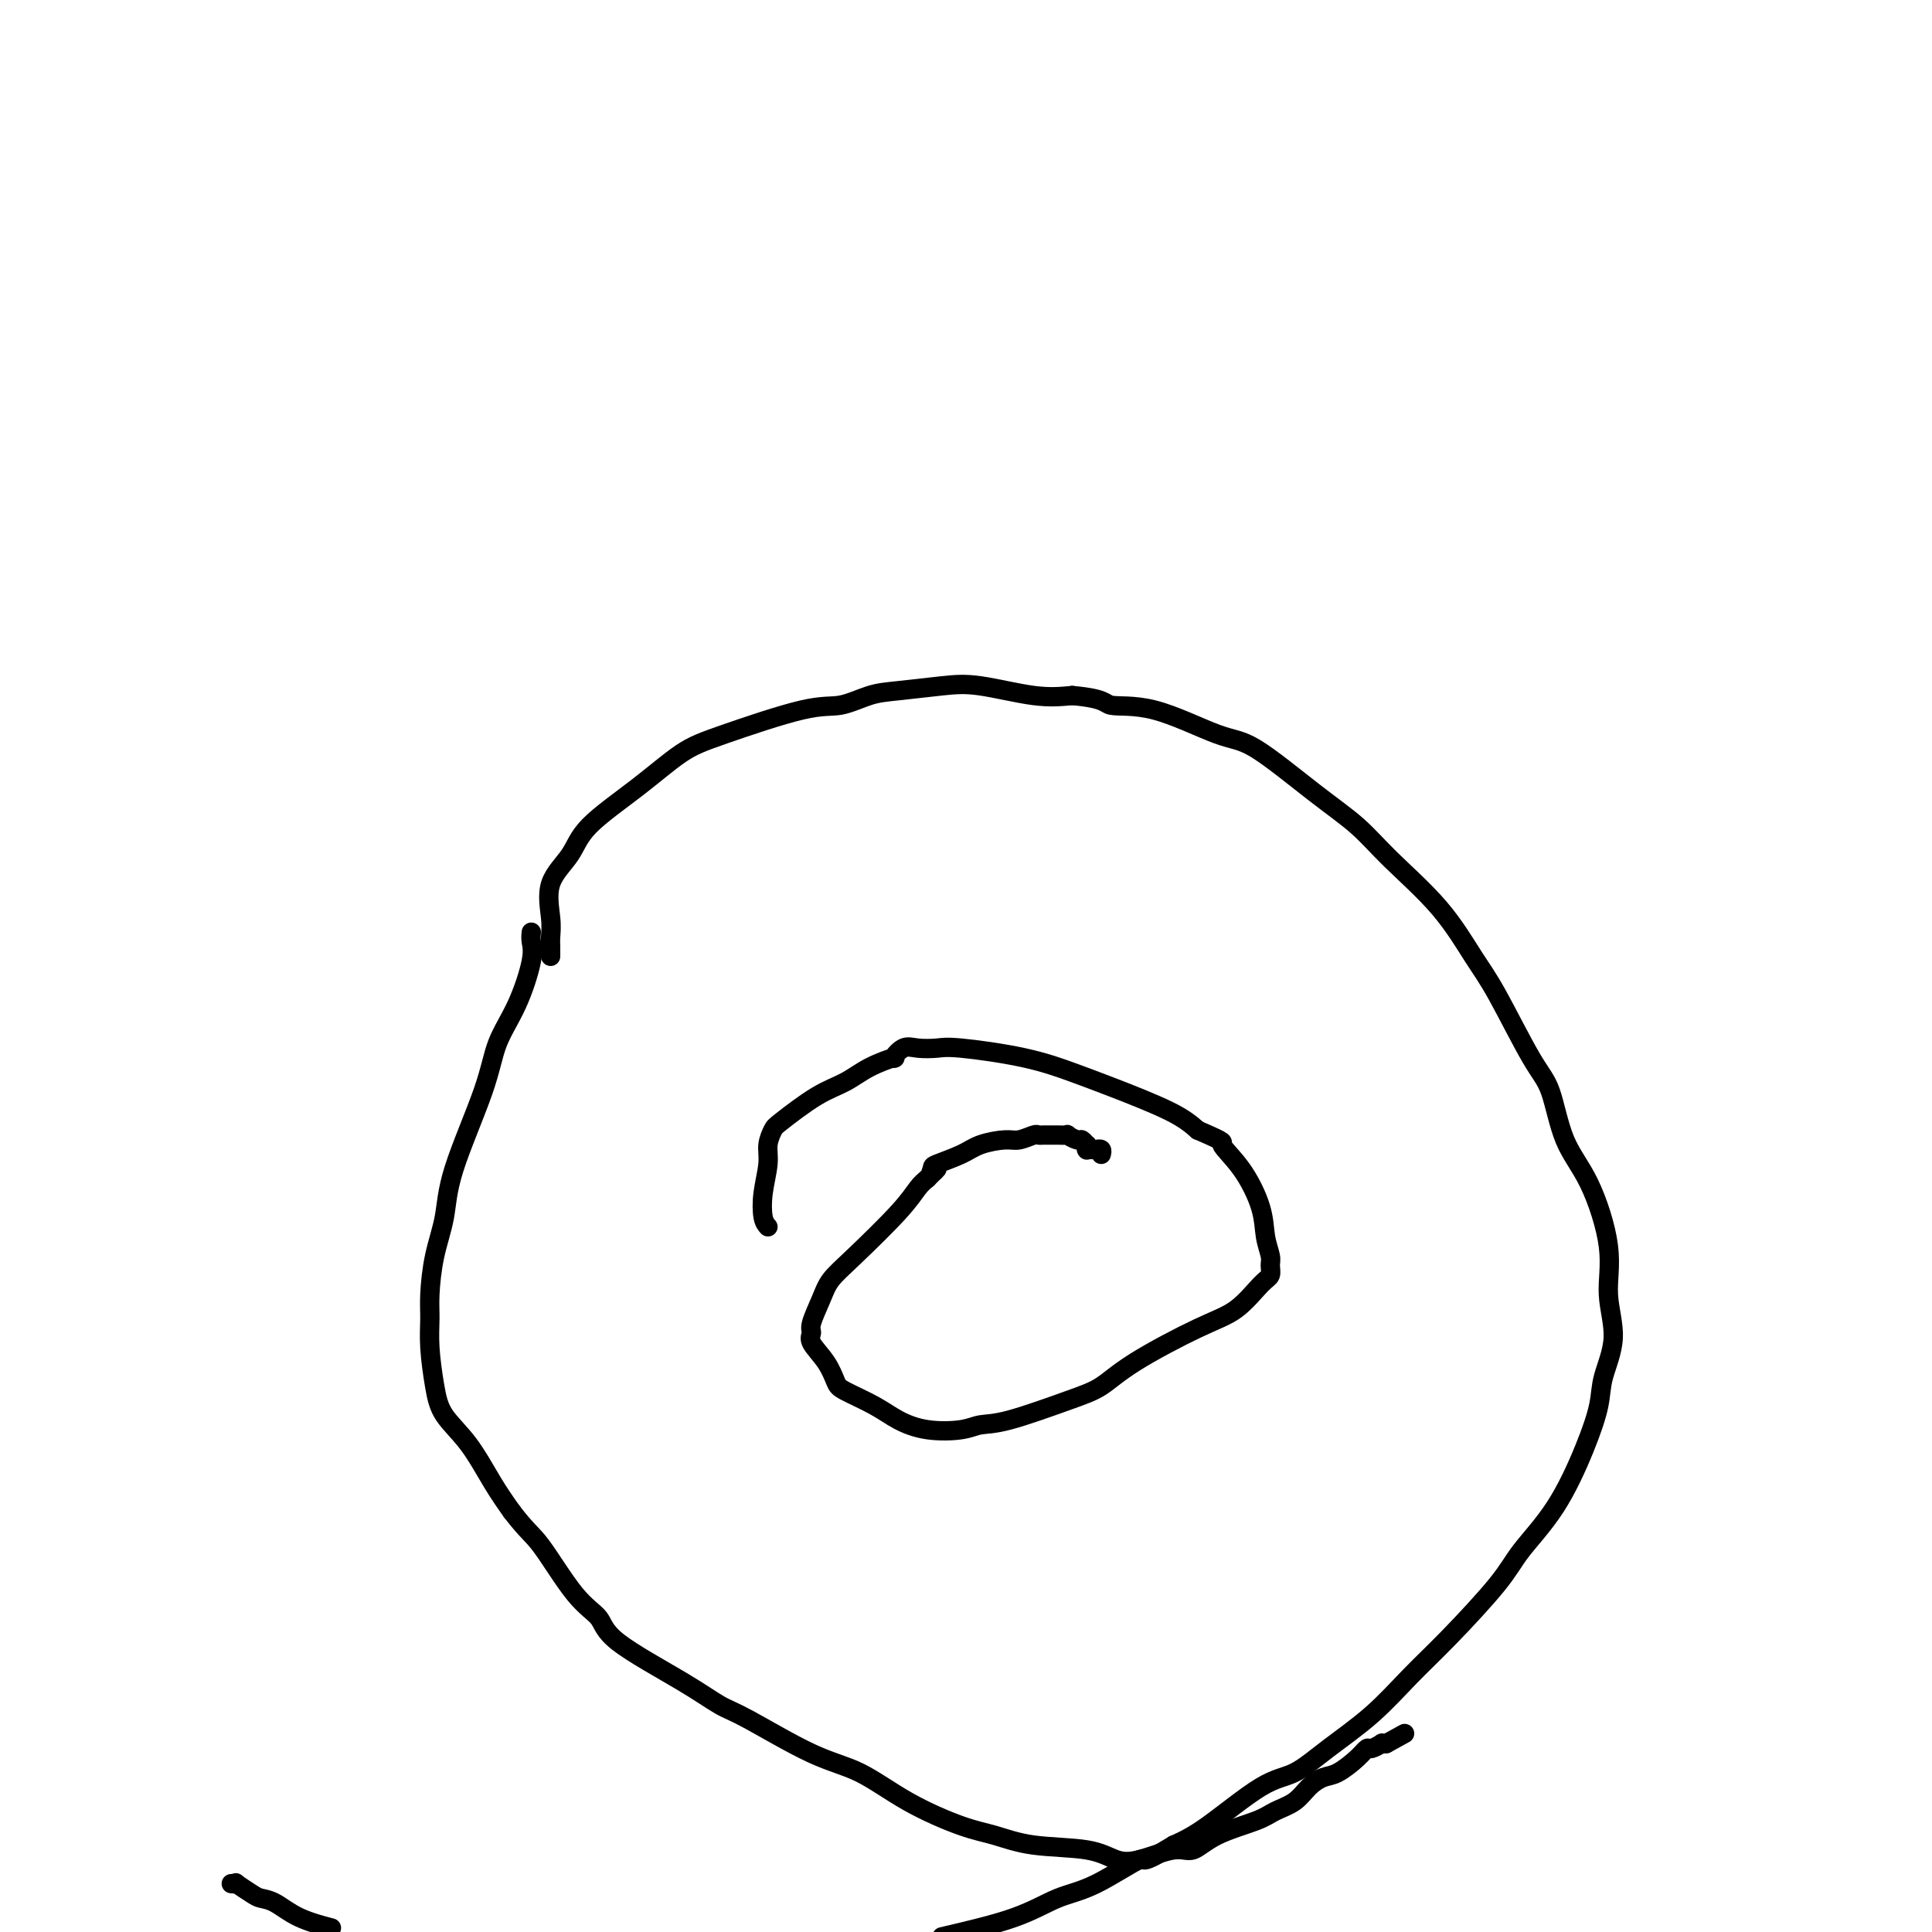 <svg viewBox='0 0 400 400' version='1.1' xmlns='http://www.w3.org/2000/svg' xmlns:xlink='http://www.w3.org/1999/xlink'><g fill='none' stroke='#000000' stroke-width='4' stroke-linecap='round' stroke-linejoin='round'><path d='M114,198c0.008,-0.694 0.015,-1.388 0,-2c-0.015,-0.612 -0.053,-1.143 0,-2c0.053,-0.857 0.198,-2.039 0,-4c-0.198,-1.961 -0.740,-4.699 0,-7c0.740,-2.301 2.760,-4.164 4,-6c1.240,-1.836 1.699,-3.645 4,-6c2.301,-2.355 6.445,-5.256 10,-8c3.555,-2.744 6.523,-5.330 9,-7c2.477,-1.670 4.465,-2.422 9,-4c4.535,-1.578 11.618,-3.981 16,-5c4.382,-1.019 6.063,-0.653 8,-1c1.937,-0.347 4.130,-1.406 6,-2c1.870,-0.594 3.418,-0.723 6,-1c2.582,-0.277 6.197,-0.703 9,-1c2.803,-0.297 4.793,-0.465 8,0c3.207,0.465 7.631,1.561 11,2c3.369,0.439 5.685,0.219 8,0'/><path d='M222,144c7.023,0.624 6.581,1.684 8,2c1.419,0.316 4.699,-0.112 9,1c4.301,1.112 9.622,3.763 13,5c3.378,1.237 4.814,1.061 8,3c3.186,1.939 8.123,5.995 12,9c3.877,3.005 6.694,4.960 9,7c2.306,2.040 4.101,4.167 7,7c2.899,2.833 6.902,6.374 10,10c3.098,3.626 5.293,7.339 7,10c1.707,2.661 2.927,4.269 5,8c2.073,3.731 4.998,9.583 7,13c2.002,3.417 3.081,4.399 4,7c0.919,2.601 1.677,6.822 3,10c1.323,3.178 3.209,5.315 5,9c1.791,3.685 3.487,8.919 4,13c0.513,4.081 -0.157,7.009 0,10c0.157,2.991 1.140,6.047 1,9c-0.140,2.953 -1.402,5.804 -2,8c-0.598,2.196 -0.531,3.736 -1,6c-0.469,2.264 -1.474,5.251 -3,9c-1.526,3.749 -3.574,8.260 -6,12c-2.426,3.740 -5.229,6.707 -7,9c-1.771,2.293 -2.509,3.910 -5,7c-2.491,3.090 -6.734,7.651 -10,11c-3.266,3.349 -5.554,5.486 -8,8c-2.446,2.514 -5.052,5.404 -8,8c-2.948,2.596 -6.240,4.897 -9,7c-2.760,2.103 -4.987,4.007 -7,5c-2.013,0.993 -3.811,1.075 -7,3c-3.189,1.925 -7.768,5.693 -11,8c-3.232,2.307 -5.116,3.154 -7,4'/><path d='M243,382c-7.486,4.588 -5.702,2.558 -7,3c-1.298,0.442 -5.678,3.356 -9,5c-3.322,1.644 -5.587,2.020 -8,3c-2.413,0.980 -4.975,2.566 -9,4c-4.025,1.434 -9.512,2.717 -15,4'/><path d='M68,399c0.550,0.143 1.099,0.285 0,0c-1.099,-0.285 -3.847,-0.998 -6,-2c-2.153,-1.002 -3.711,-2.293 -5,-3c-1.289,-0.707 -2.311,-0.830 -3,-1c-0.689,-0.170 -1.046,-0.385 -2,-1c-0.954,-0.615 -2.504,-1.629 -3,-2c-0.496,-0.371 0.063,-0.099 0,0c-0.063,0.099 -0.748,0.027 -1,0c-0.252,-0.027 -0.072,-0.008 0,0c0.072,0.008 0.036,0.004 0,0'/><path d='M110,193c-0.062,0.614 -0.124,1.228 0,2c0.124,0.772 0.432,1.701 0,4c-0.432,2.299 -1.606,5.967 -3,9c-1.394,3.033 -3.007,5.431 -4,8c-0.993,2.569 -1.366,5.310 -3,10c-1.634,4.690 -4.529,11.330 -6,16c-1.471,4.670 -1.519,7.368 -2,10c-0.481,2.632 -1.394,5.196 -2,8c-0.606,2.804 -0.905,5.848 -1,8c-0.095,2.152 0.014,3.412 0,5c-0.014,1.588 -0.149,3.505 0,6c0.149,2.495 0.584,5.569 1,8c0.416,2.431 0.812,4.219 2,6c1.188,1.781 3.166,3.557 5,6c1.834,2.443 3.524,5.555 5,8c1.476,2.445 2.738,4.222 4,6'/><path d='M106,313c3.177,4.140 4.119,4.490 6,7c1.881,2.510 4.702,7.180 7,10c2.298,2.820 4.074,3.790 5,5c0.926,1.210 1.003,2.659 4,5c2.997,2.341 8.913,5.572 13,8c4.087,2.428 6.345,4.052 8,5c1.655,0.948 2.706,1.220 6,3c3.294,1.780 8.829,5.067 13,7c4.171,1.933 6.977,2.511 10,4c3.023,1.489 6.265,3.889 10,6c3.735,2.111 7.965,3.931 11,5c3.035,1.069 4.875,1.385 7,2c2.125,0.615 4.536,1.530 8,2c3.464,0.470 7.980,0.496 11,1c3.020,0.504 4.544,1.485 6,2c1.456,0.515 2.844,0.563 5,0c2.156,-0.563 5.079,-1.737 7,-2c1.921,-0.263 2.839,0.383 4,0c1.161,-0.383 2.565,-1.797 5,-3c2.435,-1.203 5.902,-2.196 8,-3c2.098,-0.804 2.829,-1.418 4,-2c1.171,-0.582 2.782,-1.132 4,-2c1.218,-0.868 2.042,-2.055 3,-3c0.958,-0.945 2.048,-1.650 3,-2c0.952,-0.350 1.765,-0.346 3,-1c1.235,-0.654 2.890,-1.965 4,-3c1.110,-1.035 1.673,-1.794 2,-2c0.327,-0.206 0.418,0.141 1,0c0.582,-0.141 1.657,-0.769 2,-1c0.343,-0.231 -0.045,-0.066 0,0c0.045,0.066 0.522,0.033 1,0'/><path d='M287,361c6.667,-3.667 3.333,-1.833 0,0'/><path d='M159,254c-0.390,-0.435 -0.781,-0.869 -1,-2c-0.219,-1.131 -0.267,-2.957 0,-5c0.267,-2.043 0.849,-4.301 1,-6c0.151,-1.699 -0.130,-2.839 0,-4c0.130,-1.161 0.672,-2.345 1,-3c0.328,-0.655 0.443,-0.782 2,-2c1.557,-1.218 4.556,-3.526 7,-5c2.444,-1.474 4.335,-2.115 6,-3c1.665,-0.885 3.105,-2.013 5,-3c1.895,-0.987 4.244,-1.833 5,-2c0.756,-0.167 -0.080,0.346 0,0c0.080,-0.346 1.077,-1.552 2,-2c0.923,-0.448 1.771,-0.139 3,0c1.229,0.139 2.839,0.107 4,0c1.161,-0.107 1.874,-0.290 5,0c3.126,0.290 8.663,1.053 13,2c4.337,0.947 7.472,2.079 10,3c2.528,0.921 4.450,1.633 8,3c3.550,1.367 8.729,3.391 12,5c3.271,1.609 4.636,2.805 6,4'/><path d='M248,234c6.521,2.805 4.823,2.316 5,3c0.177,0.684 2.229,2.539 4,5c1.771,2.461 3.260,5.528 4,8c0.740,2.472 0.730,4.350 1,6c0.270,1.650 0.819,3.071 1,4c0.181,0.929 -0.005,1.365 0,2c0.005,0.635 0.200,1.470 0,2c-0.200,0.530 -0.797,0.754 -2,2c-1.203,1.246 -3.014,3.515 -5,5c-1.986,1.485 -4.148,2.188 -8,4c-3.852,1.812 -9.395,4.733 -13,7c-3.605,2.267 -5.273,3.879 -7,5c-1.727,1.121 -3.514,1.752 -7,3c-3.486,1.248 -8.673,3.114 -12,4c-3.327,0.886 -4.796,0.793 -6,1c-1.204,0.207 -2.144,0.715 -4,1c-1.856,0.285 -4.629,0.349 -7,0c-2.371,-0.349 -4.338,-1.110 -6,-2c-1.662,-0.890 -3.017,-1.908 -5,-3c-1.983,-1.092 -4.594,-2.257 -6,-3c-1.406,-0.743 -1.608,-1.064 -2,-2c-0.392,-0.936 -0.974,-2.487 -2,-4c-1.026,-1.513 -2.494,-2.988 -3,-4c-0.506,-1.012 -0.048,-1.560 0,-2c0.048,-0.440 -0.314,-0.770 0,-2c0.314,-1.230 1.306,-3.358 2,-5c0.694,-1.642 1.092,-2.796 2,-4c0.908,-1.204 2.326,-2.457 5,-5c2.674,-2.543 6.605,-6.377 9,-9c2.395,-2.623 3.256,-4.035 4,-5c0.744,-0.965 1.372,-1.482 2,-2'/><path d='M192,244c3.318,-3.424 1.614,-1.484 1,-1c-0.614,0.484 -0.138,-0.487 0,-1c0.138,-0.513 -0.064,-0.567 1,-1c1.064,-0.433 3.392,-1.244 5,-2c1.608,-0.756 2.497,-1.456 4,-2c1.503,-0.544 3.621,-0.930 5,-1c1.379,-0.070 2.018,0.177 3,0c0.982,-0.177 2.307,-0.780 3,-1c0.693,-0.220 0.754,-0.059 1,0c0.246,0.059 0.677,0.015 1,0c0.323,-0.015 0.538,0.000 1,0c0.462,-0.000 1.170,-0.015 2,0c0.830,0.015 1.781,0.061 2,0c0.219,-0.061 -0.295,-0.228 0,0c0.295,0.228 1.400,0.849 2,1c0.600,0.151 0.697,-0.170 1,0c0.303,0.170 0.813,0.830 1,1c0.187,0.170 0.053,-0.151 0,0c-0.053,0.151 -0.024,0.772 0,1c0.024,0.228 0.044,0.061 0,0c-0.044,-0.061 -0.152,-0.017 0,0c0.152,0.017 0.562,0.008 1,0c0.438,-0.008 0.902,-0.016 1,0c0.098,0.016 -0.170,0.056 0,0c0.170,-0.056 0.776,-0.207 1,0c0.224,0.207 0.064,0.774 0,1c-0.064,0.226 -0.032,0.113 0,0'/></g>
</svg>